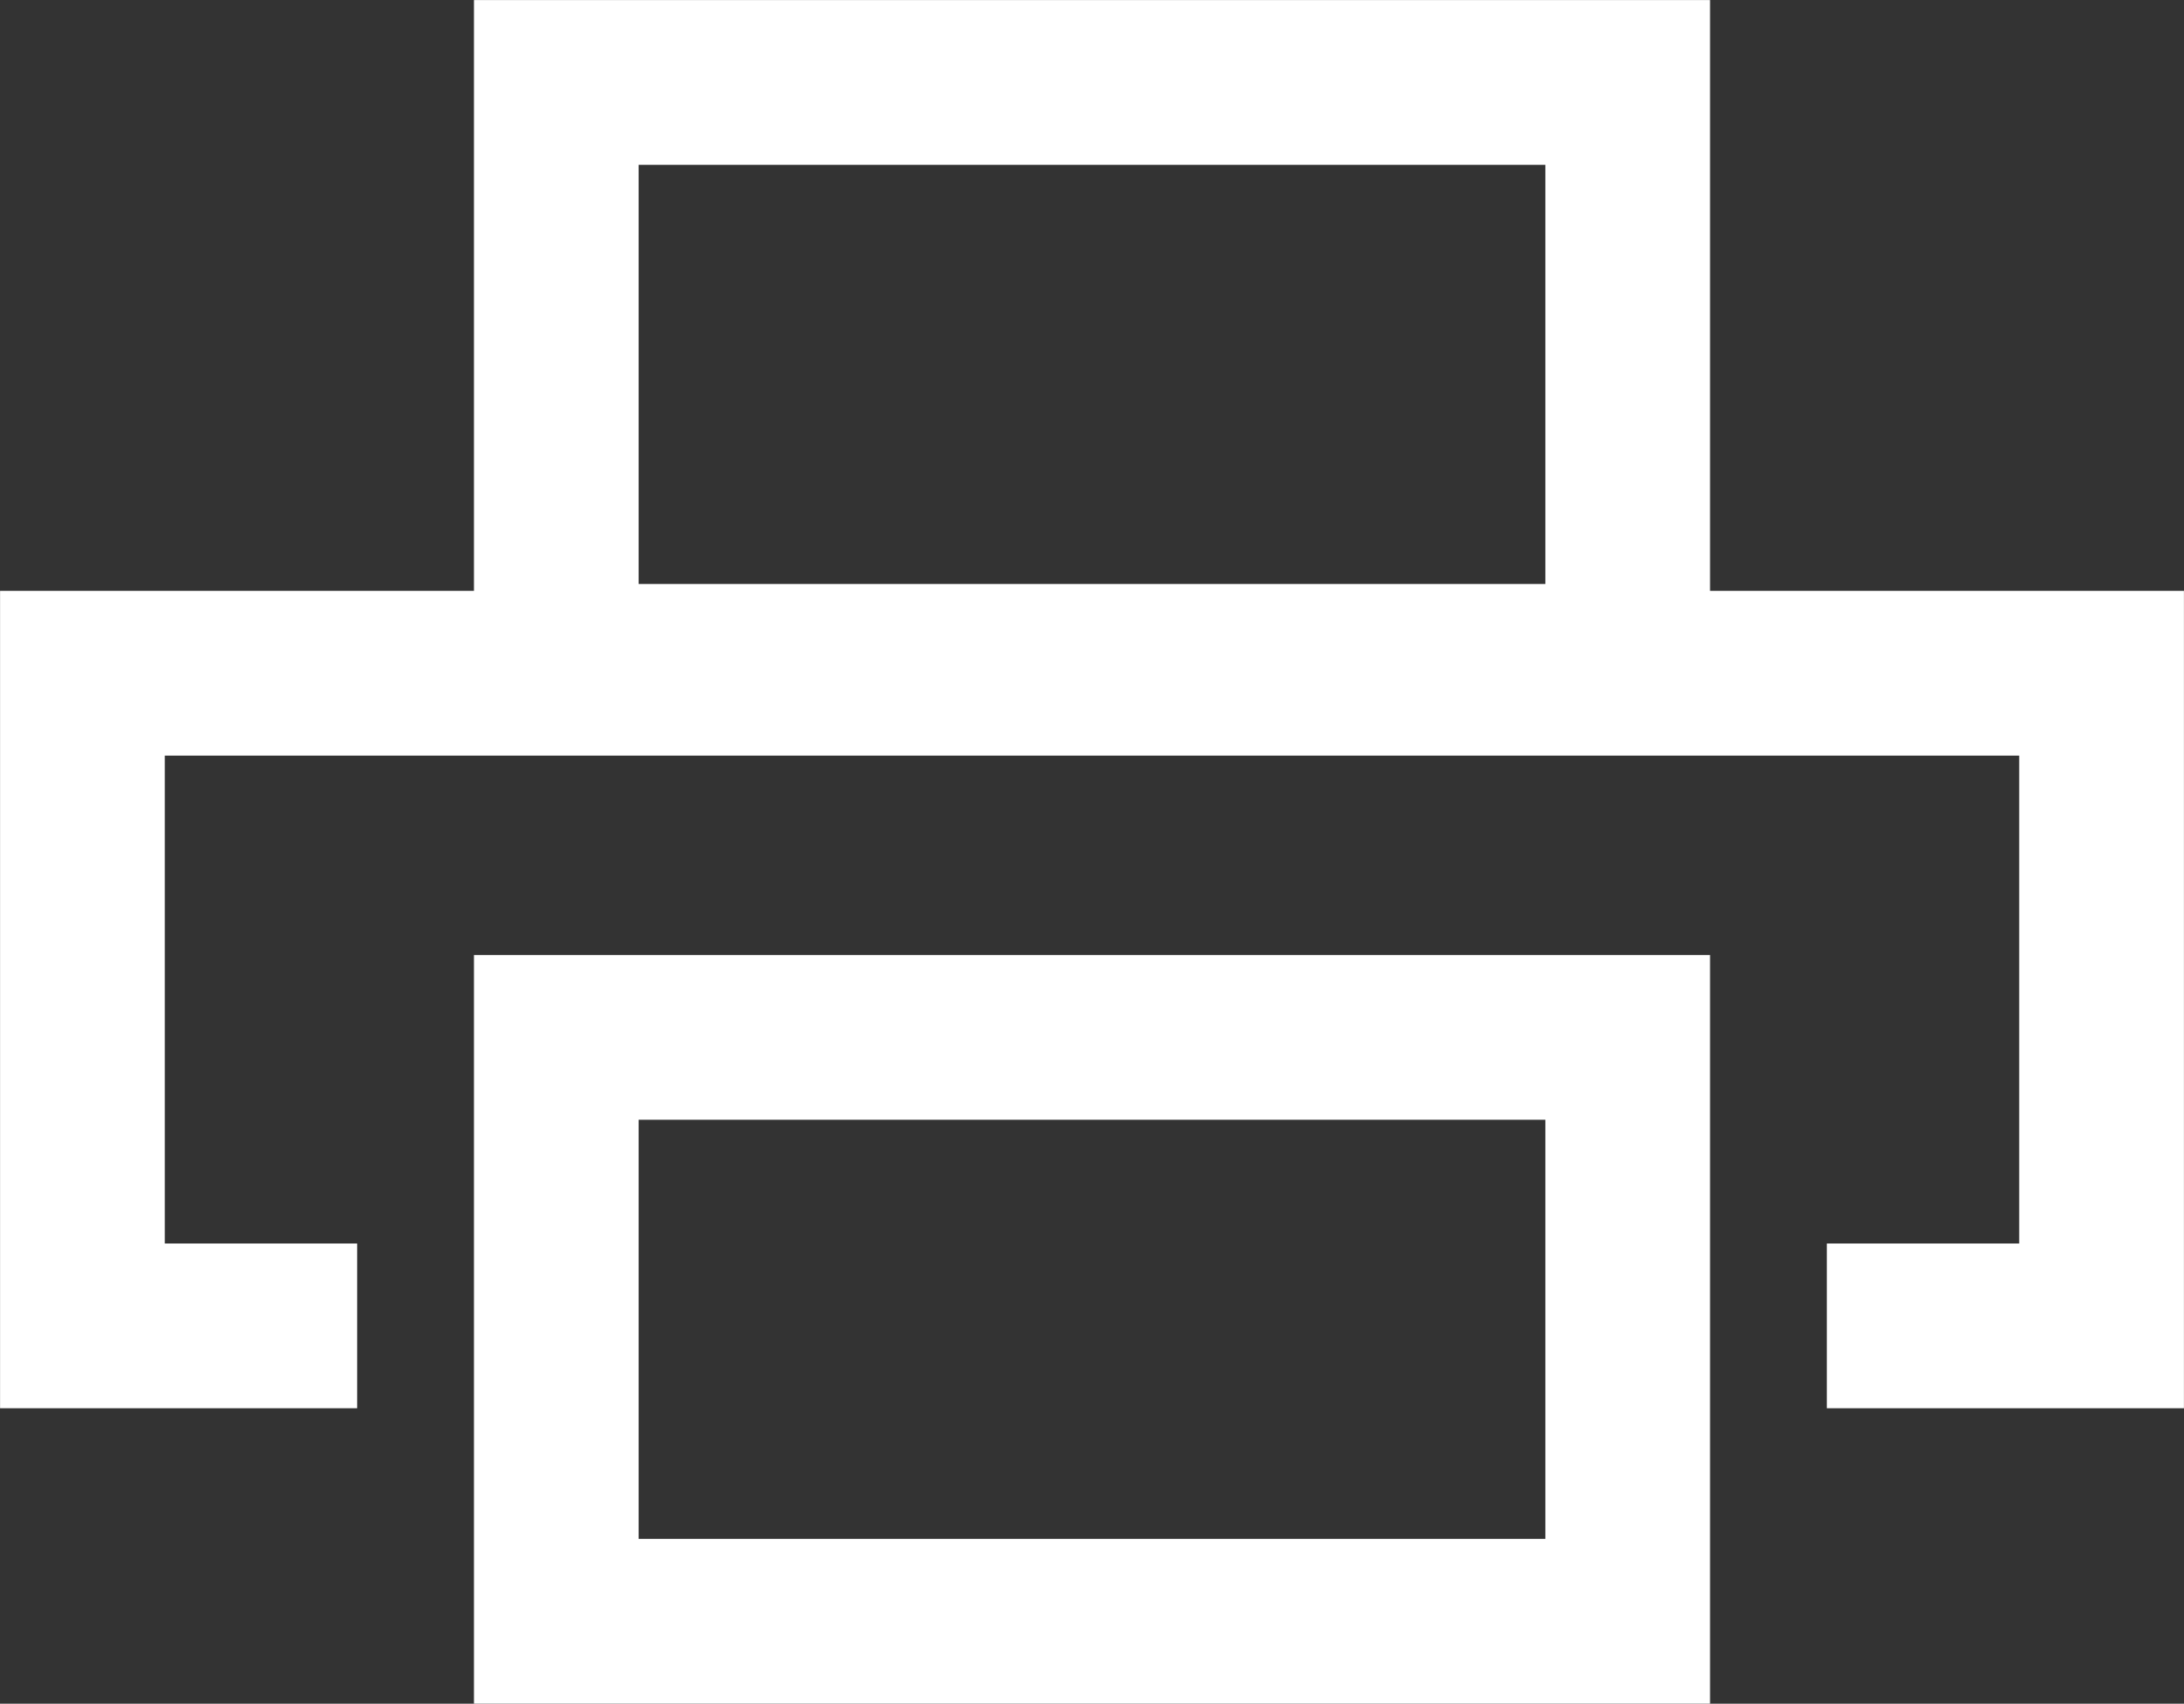 <?xml version="1.0" encoding="UTF-8"?> <!-- Generator: Adobe Illustrator 26.2.1, SVG Export Plug-In . SVG Version: 6.00 Build 0) --> <svg xmlns:xodm="http://www.corel.com/coreldraw/odm/2003" xmlns="http://www.w3.org/2000/svg" xmlns:xlink="http://www.w3.org/1999/xlink" id="Слой_1" x="0px" y="0px" viewBox="0 0 31.8 24.8" style="enable-background:new 0 0 31.8 24.8;" xml:space="preserve"><rect x="0" y="0" width="31.8" height="24.8" fill="#333333" stroke="none"/> <style type="text/css"> .st0{fill:none;stroke:#FFFFFF;stroke-width:2.398;stroke-miterlimit:32.532;} </style> <g id="Слой_x0020_1"> <polyline class="st0" points="5.2,19.3 1.2,19.3 1.2,9.8 30.6,9.8 30.6,19.3 26.6,19.3 "></polyline> <rect x="8.1" y="1.2" class="st0" width="15.6" height="8.5"></rect> <rect x="8.1" y="15.1" class="st0" width="15.6" height="8.5"></rect> </g> </svg> 